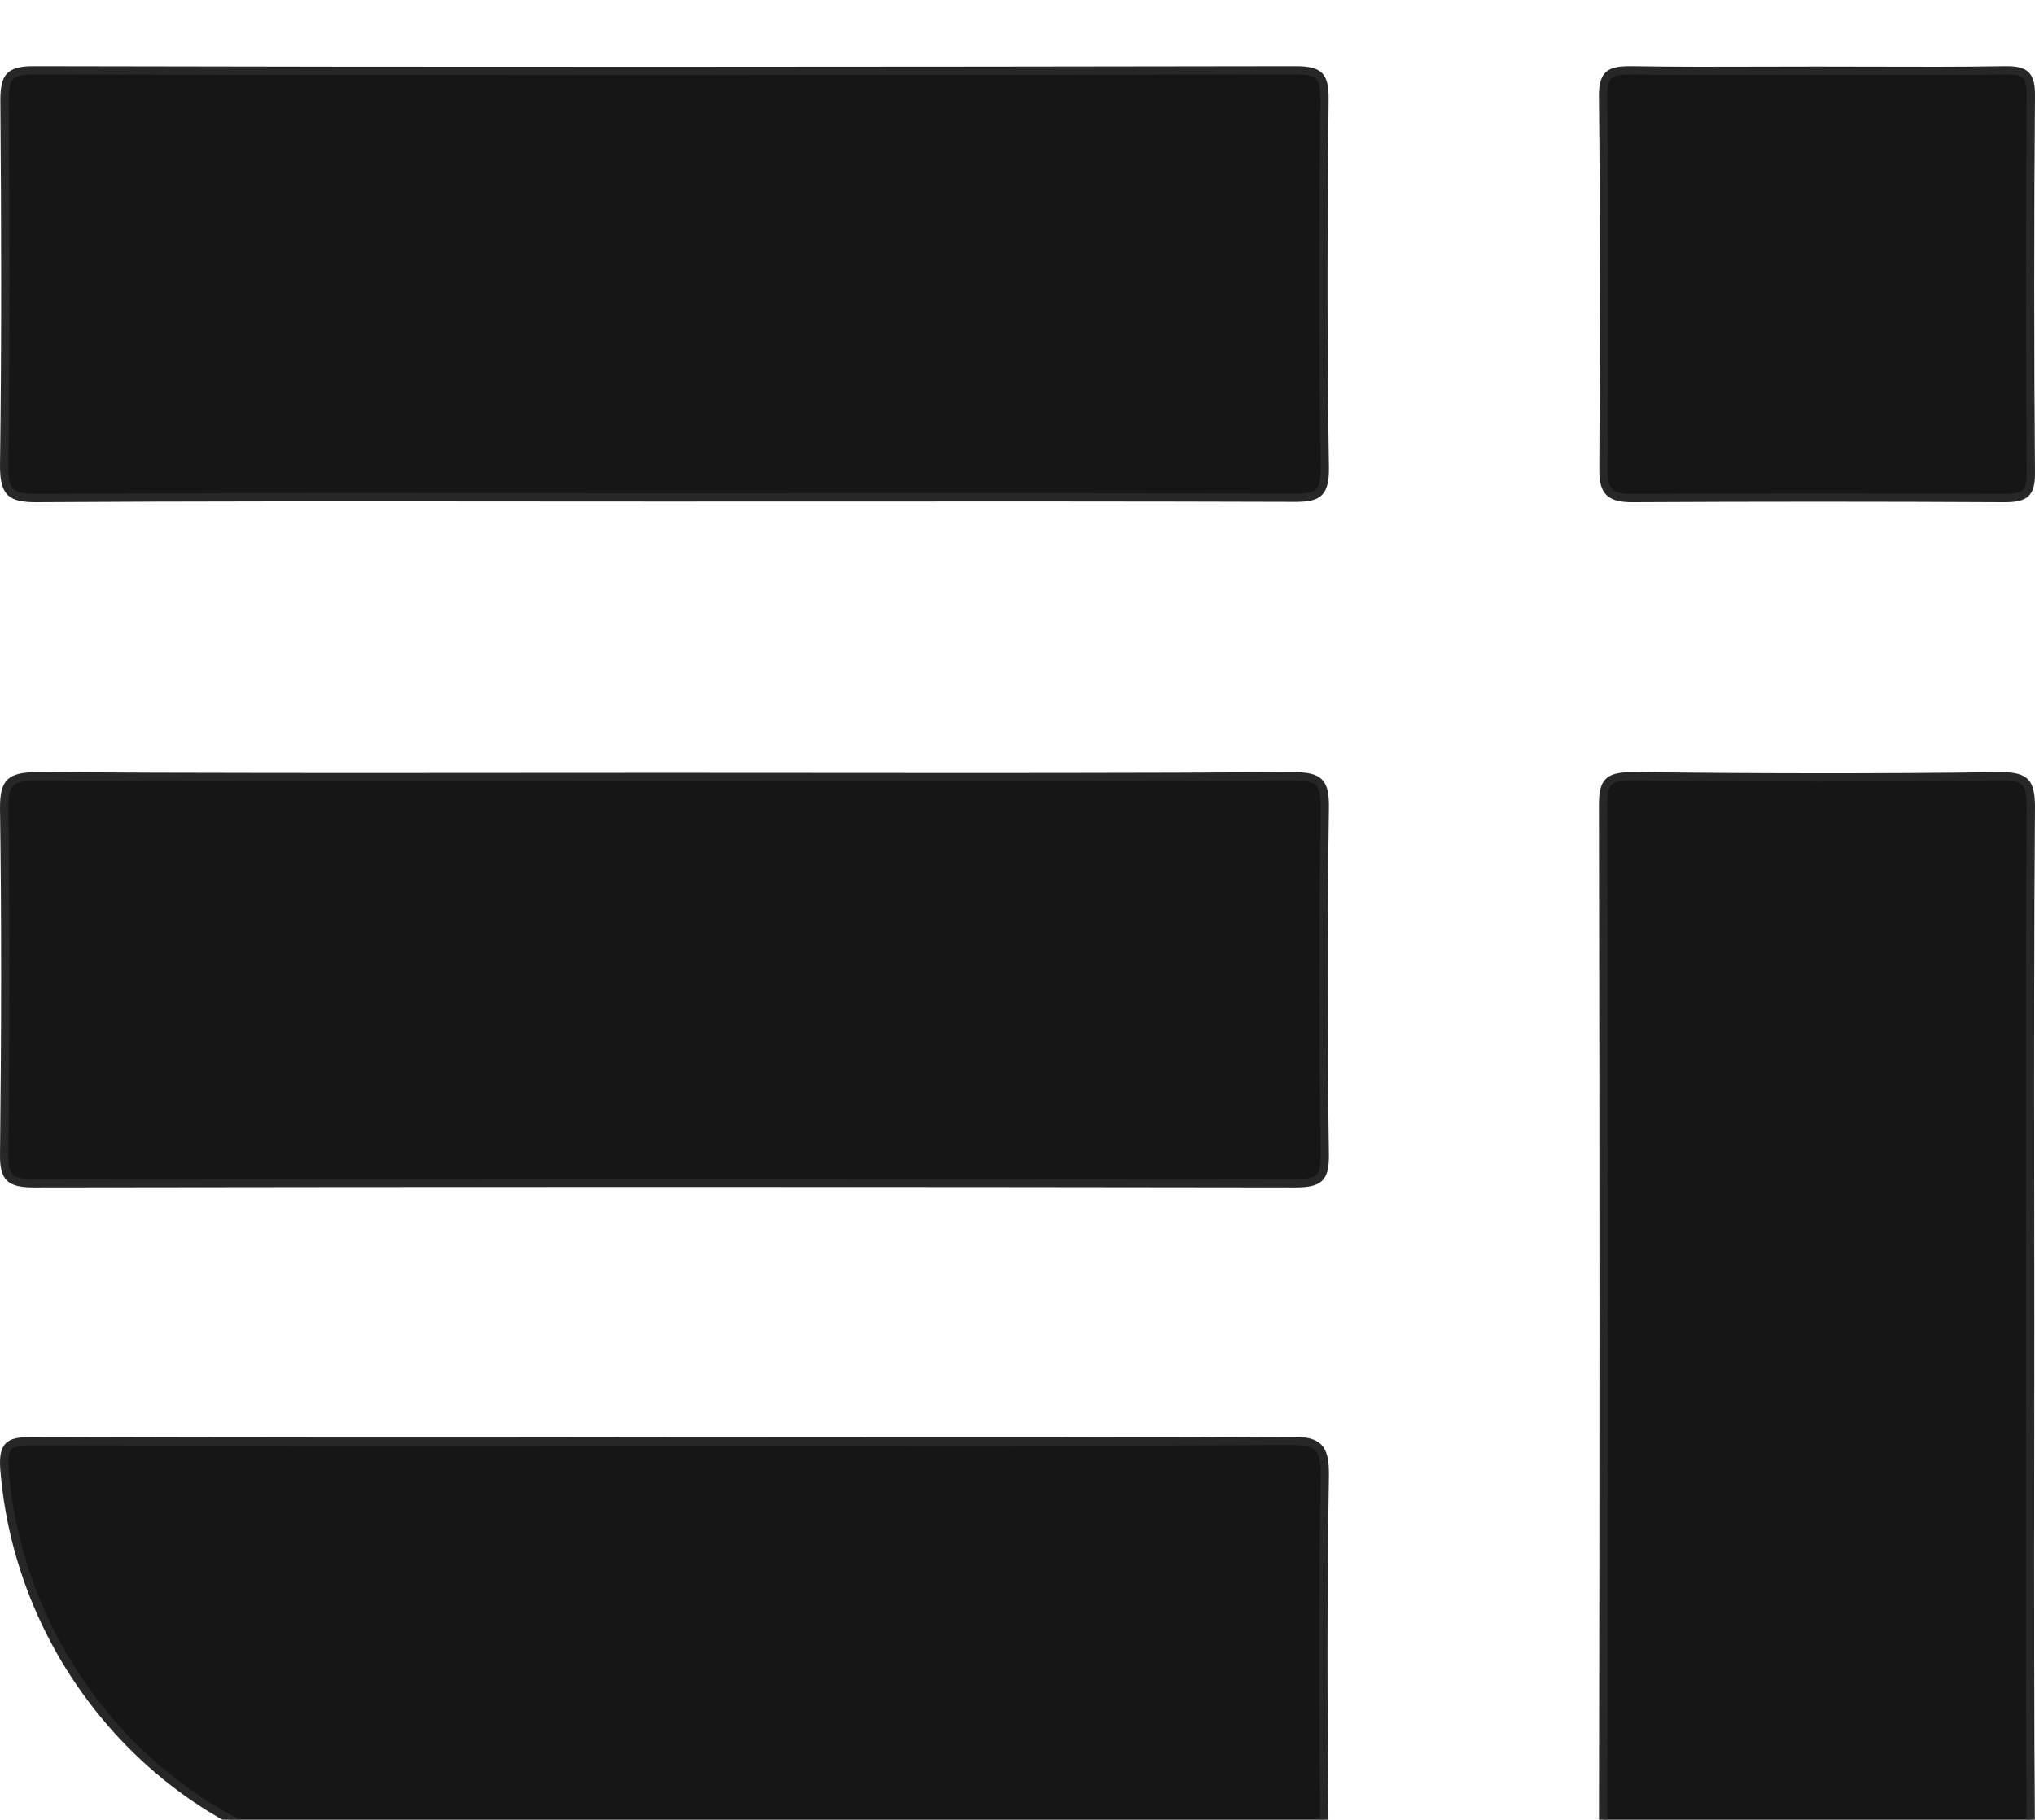 <svg width="123" height="110" viewBox="0 0 123 110" fill="none" xmlns="http://www.w3.org/2000/svg">
<g filter="url(#filter0_i_21_4)">
<path d="M2.294 26.106L2.293 26.106C1.414 26.117 0.932 26.012 0.654 25.753C0.382 25.499 0.241 25.029 0.251 24.097C0.351 16.756 0.331 9.396 0.271 2.058C0.271 1.295 0.371 0.872 0.597 0.625C0.818 0.385 1.219 0.25 2.013 0.25C27.46 0.311 52.887 0.291 78.313 0.25C79.096 0.25 79.502 0.362 79.729 0.589C79.954 0.816 80.066 1.223 80.056 2.015L80.056 2.015C79.975 9.436 79.955 16.878 80.076 24.301C80.086 25.193 79.918 25.6 79.653 25.808C79.516 25.917 79.33 25.991 79.072 26.035C78.813 26.079 78.499 26.091 78.115 26.086L78.112 26.086C68.6 26.055 59.099 26.059 49.593 26.063C46.424 26.064 43.254 26.066 40.083 26.066C36.933 26.066 33.784 26.063 30.635 26.061C21.189 26.053 11.747 26.045 2.294 26.106Z" fill="#161616" stroke="#282727" stroke-width="0.5"/>
<path d="M78.091 42.924L78.092 42.924C78.989 42.914 79.459 43.031 79.718 43.287C79.976 43.54 80.094 43.999 80.074 44.887L80.074 44.889C79.973 51.846 79.973 58.823 80.074 65.78C80.084 66.564 79.968 66.966 79.739 67.189C79.507 67.416 79.094 67.525 78.311 67.525C52.879 67.486 27.466 67.486 2.034 67.525C1.254 67.525 0.833 67.412 0.595 67.181C0.361 66.954 0.241 66.551 0.251 65.78L0.251 65.78C0.331 58.824 0.351 51.847 0.251 44.889C0.241 43.985 0.377 43.533 0.646 43.285C0.922 43.031 1.406 42.924 2.295 42.924C11.805 42.984 21.303 42.976 30.798 42.969C33.97 42.966 37.142 42.964 40.313 42.964C43.464 42.964 46.617 42.966 49.77 42.969C59.21 42.976 68.656 42.984 78.091 42.924ZM78.089 42.674L78.089 42.675L78.089 42.674Z" fill="#161616" stroke="#282727" stroke-width="0.5"/>
<path d="M77.941 82.837L77.941 82.838L77.941 82.837ZM77.942 83.087L77.944 83.087C78.866 83.077 79.375 83.193 79.665 83.473C79.953 83.751 80.095 84.258 80.075 85.243L80.075 85.244C79.954 92.418 79.975 99.613 80.055 106.785C80.065 107.658 79.982 108.177 79.732 108.488C79.495 108.782 79.05 108.954 78.124 108.943L78.122 108.943C69.277 108.902 60.437 108.907 51.598 108.913C42.759 108.918 33.92 108.923 25.077 108.882C12.257 108.821 1.298 98.031 0.265 84.776C0.196 83.879 0.369 83.516 0.612 83.342C0.744 83.247 0.925 83.186 1.172 83.15C1.42 83.115 1.713 83.108 2.059 83.108C14.739 83.149 27.42 83.149 40.12 83.129C43.269 83.129 46.42 83.131 49.571 83.134C59.027 83.142 68.491 83.149 77.942 83.087Z" fill="#161616" stroke="#282727" stroke-width="0.5"/>
<path d="M122.749 107.095L122.749 107.097C122.76 107.916 122.646 108.348 122.403 108.59C122.159 108.833 121.716 108.953 120.864 108.943C113.447 108.844 106.031 108.864 98.616 108.943L98.616 108.943C97.799 108.953 97.406 108.82 97.197 108.589C96.981 108.351 96.893 107.939 96.893 107.193C96.934 86.354 96.934 65.514 96.893 44.654C96.893 43.903 96.995 43.503 97.217 43.274C97.437 43.047 97.84 42.924 98.638 42.924C106.052 43.003 113.468 43.023 120.884 42.924C121.743 42.914 122.173 43.048 122.408 43.296C122.647 43.55 122.749 43.99 122.749 44.793C122.688 52.628 122.696 60.453 122.704 68.273C122.706 70.874 122.709 73.473 122.709 76.072C122.709 78.652 122.706 81.232 122.704 83.812C122.696 91.573 122.688 99.334 122.749 107.095Z" fill="#161616" stroke="#282727" stroke-width="0.5"/>
<path d="M122.749 1.798L122.749 1.8C122.688 9.393 122.688 17.006 122.749 24.599L122.749 24.601C122.759 25.288 122.631 25.632 122.42 25.82C122.199 26.016 121.822 26.107 121.163 26.107C113.67 26.066 106.157 26.066 98.643 26.107C97.934 26.107 97.52 25.984 97.277 25.748C97.036 25.515 96.904 25.113 96.914 24.396L96.914 24.394C96.954 16.863 96.975 9.352 96.893 1.82L96.893 1.819C96.883 1.033 97.046 0.678 97.284 0.497C97.544 0.3 97.969 0.241 98.661 0.251C101.332 0.295 103.995 0.287 106.651 0.278C107.712 0.275 108.772 0.272 109.831 0.272C110.915 0.272 112 0.275 113.084 0.278C115.796 0.287 118.507 0.295 121.207 0.251C121.88 0.241 122.242 0.347 122.446 0.549C122.649 0.751 122.76 1.114 122.749 1.798Z" fill="#161616" stroke="#282727" stroke-width="0.5"/>
</g>
<defs>
<filter id="filter0_i_21_4" x="0" y="0" width="123" height="113.194" filterUnits="userSpaceOnUse" color-interpolation-filters="sRGB">
<feFlood flood-opacity="0" result="BackgroundImageFix"/>
<feBlend mode="normal" in="SourceGraphic" in2="BackgroundImageFix" result="shape"/>
<feColorMatrix in="SourceAlpha" type="matrix" values="0 0 0 0 0 0 0 0 0 0 0 0 0 0 0 0 0 0 127 0" result="hardAlpha"/>
<feOffset dy="4"/>
<feGaussianBlur stdDeviation="2"/>
<feComposite in2="hardAlpha" operator="arithmetic" k2="-1" k3="1"/>
<feColorMatrix type="matrix" values="0 0 0 0 0 0 0 0 0 0 0 0 0 0 0 0 0 0 0.25 0"/>
<feBlend mode="normal" in2="shape" result="effect1_innerShadow_21_4"/>
</filter>
</defs>
</svg>

